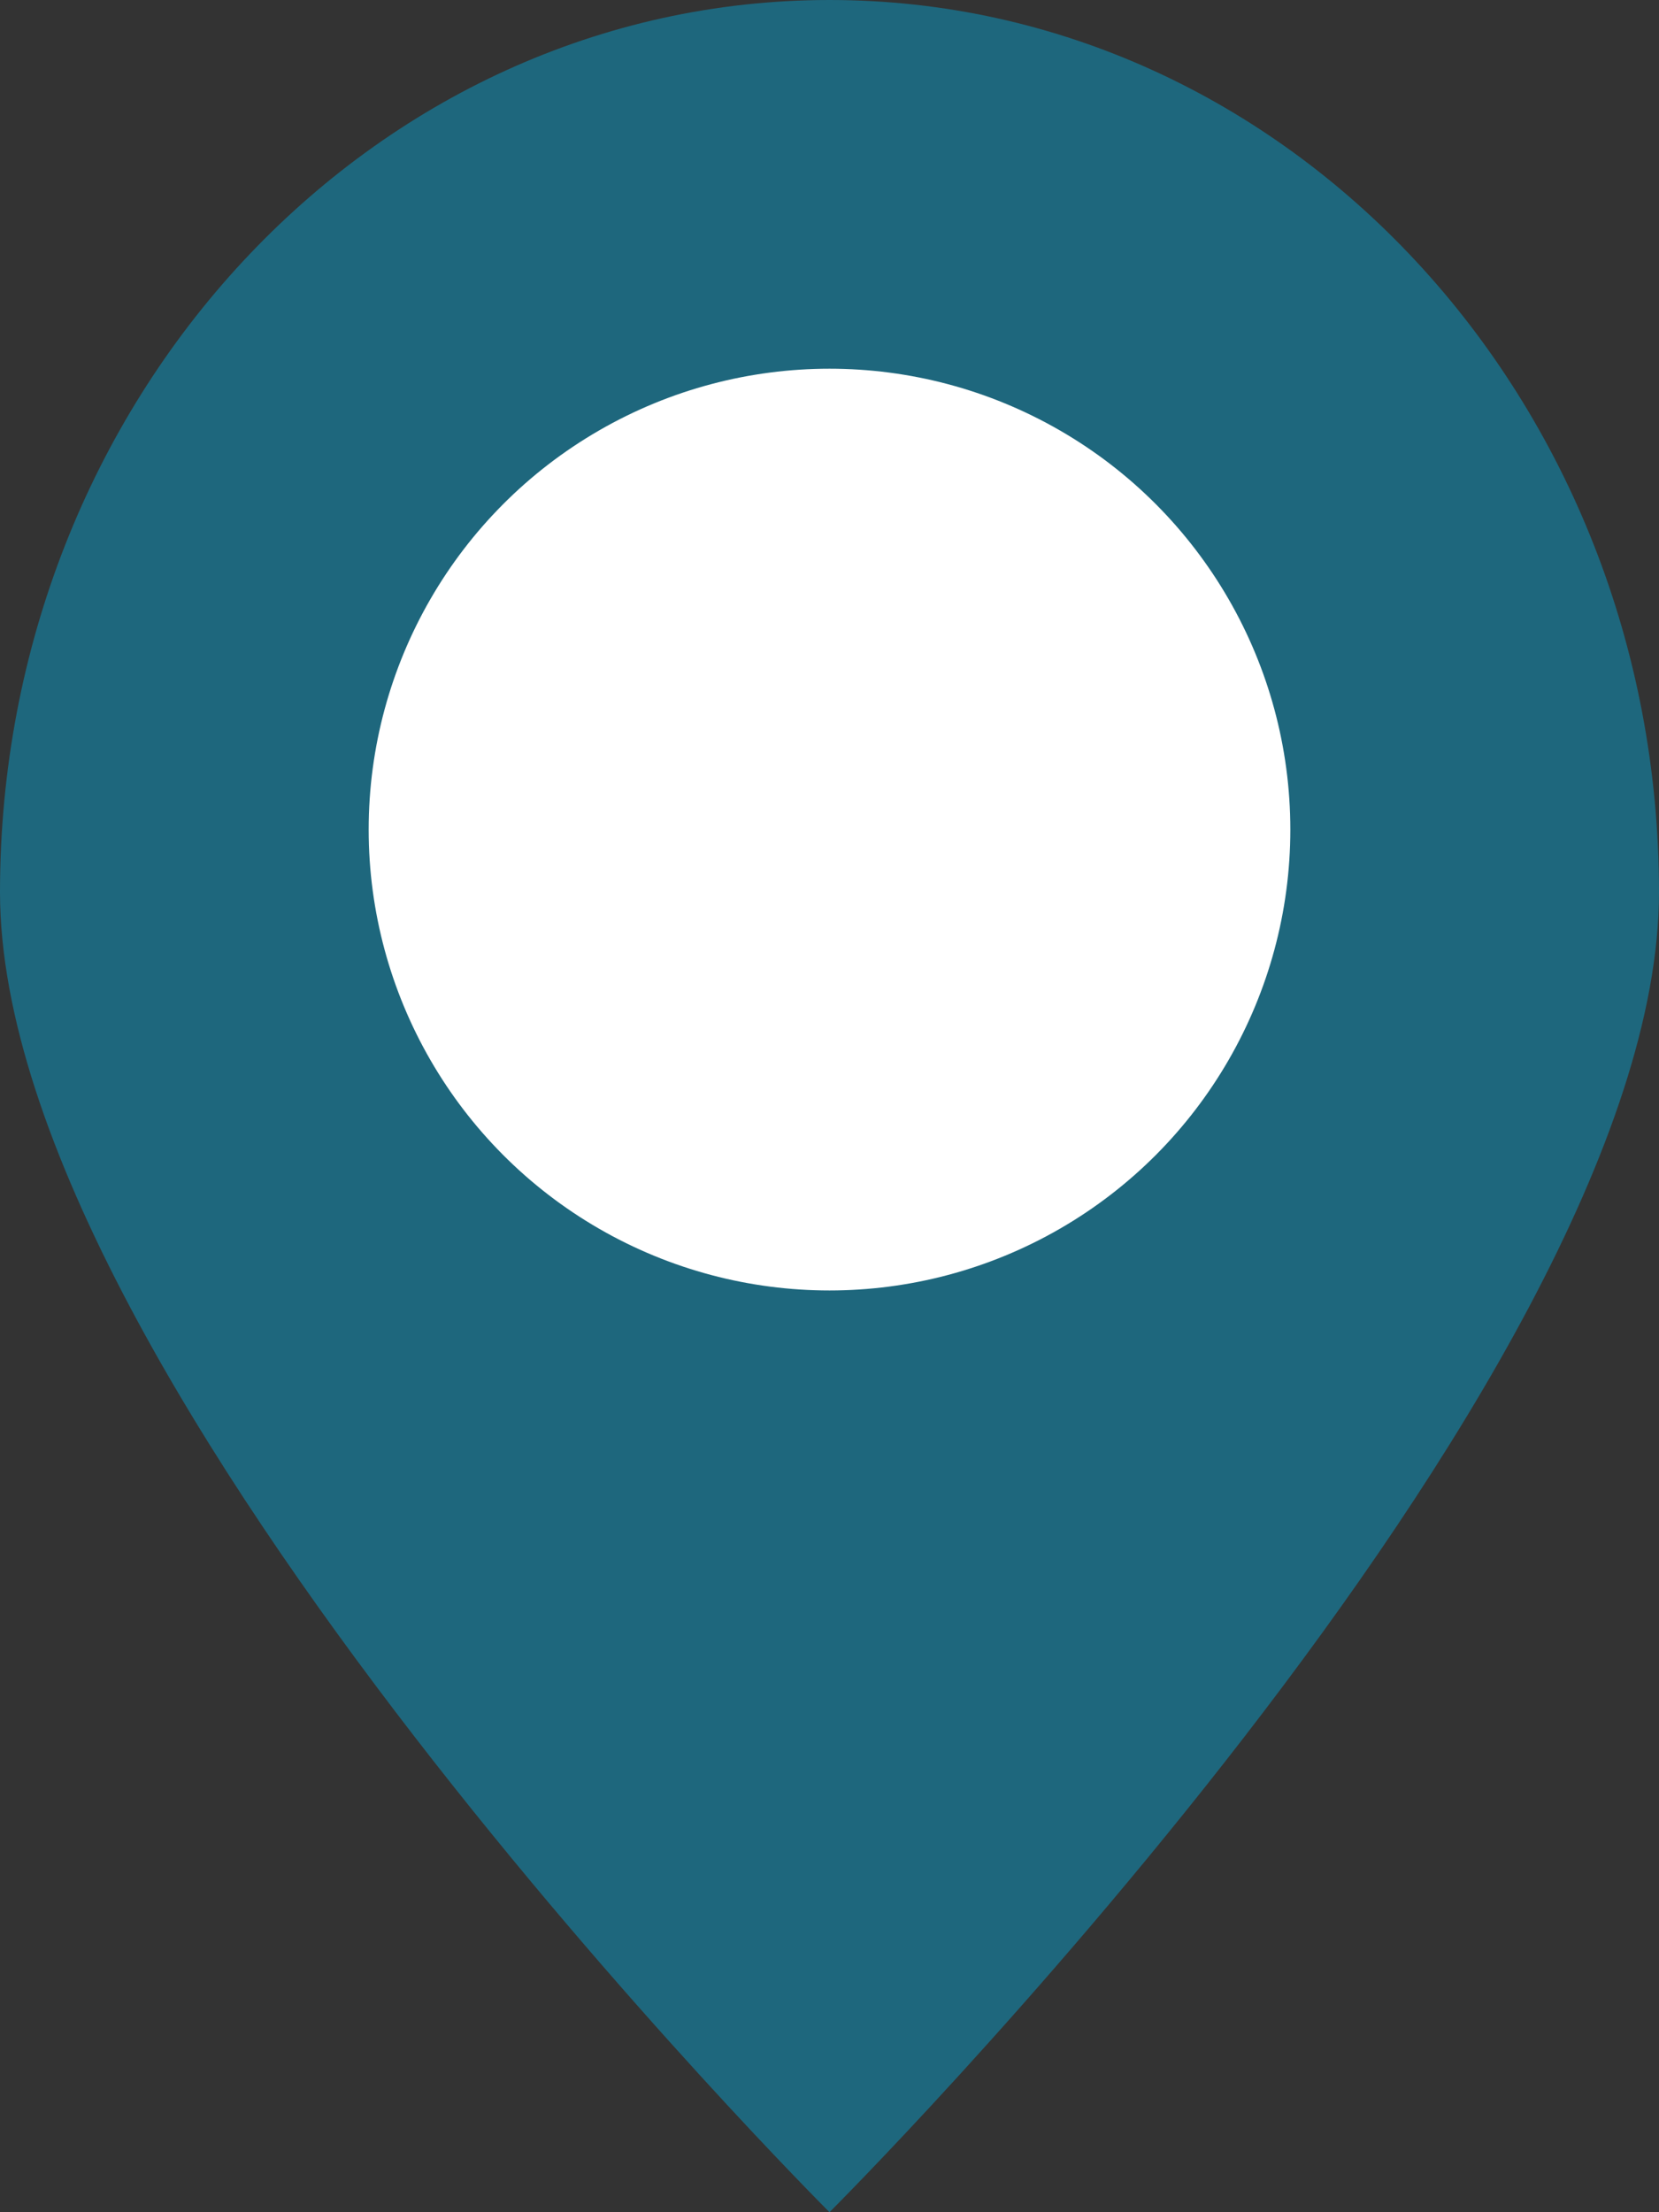 <svg xmlns="http://www.w3.org/2000/svg" width="18" height="24" viewBox="0 0 18 24"><rect x="0" y="0" width="18" height="24" fill="#333333" stroke="none"/><path d="M9,0c4.971,0,9,4.333,9,9.679S9,24,9,24,0,15.024,0,9.679,4.029,0,9,0Z" fill="#1e677d"/><circle cx="5" cy="5" r="5" transform="translate(4 4)" fill="#fff"/></svg>